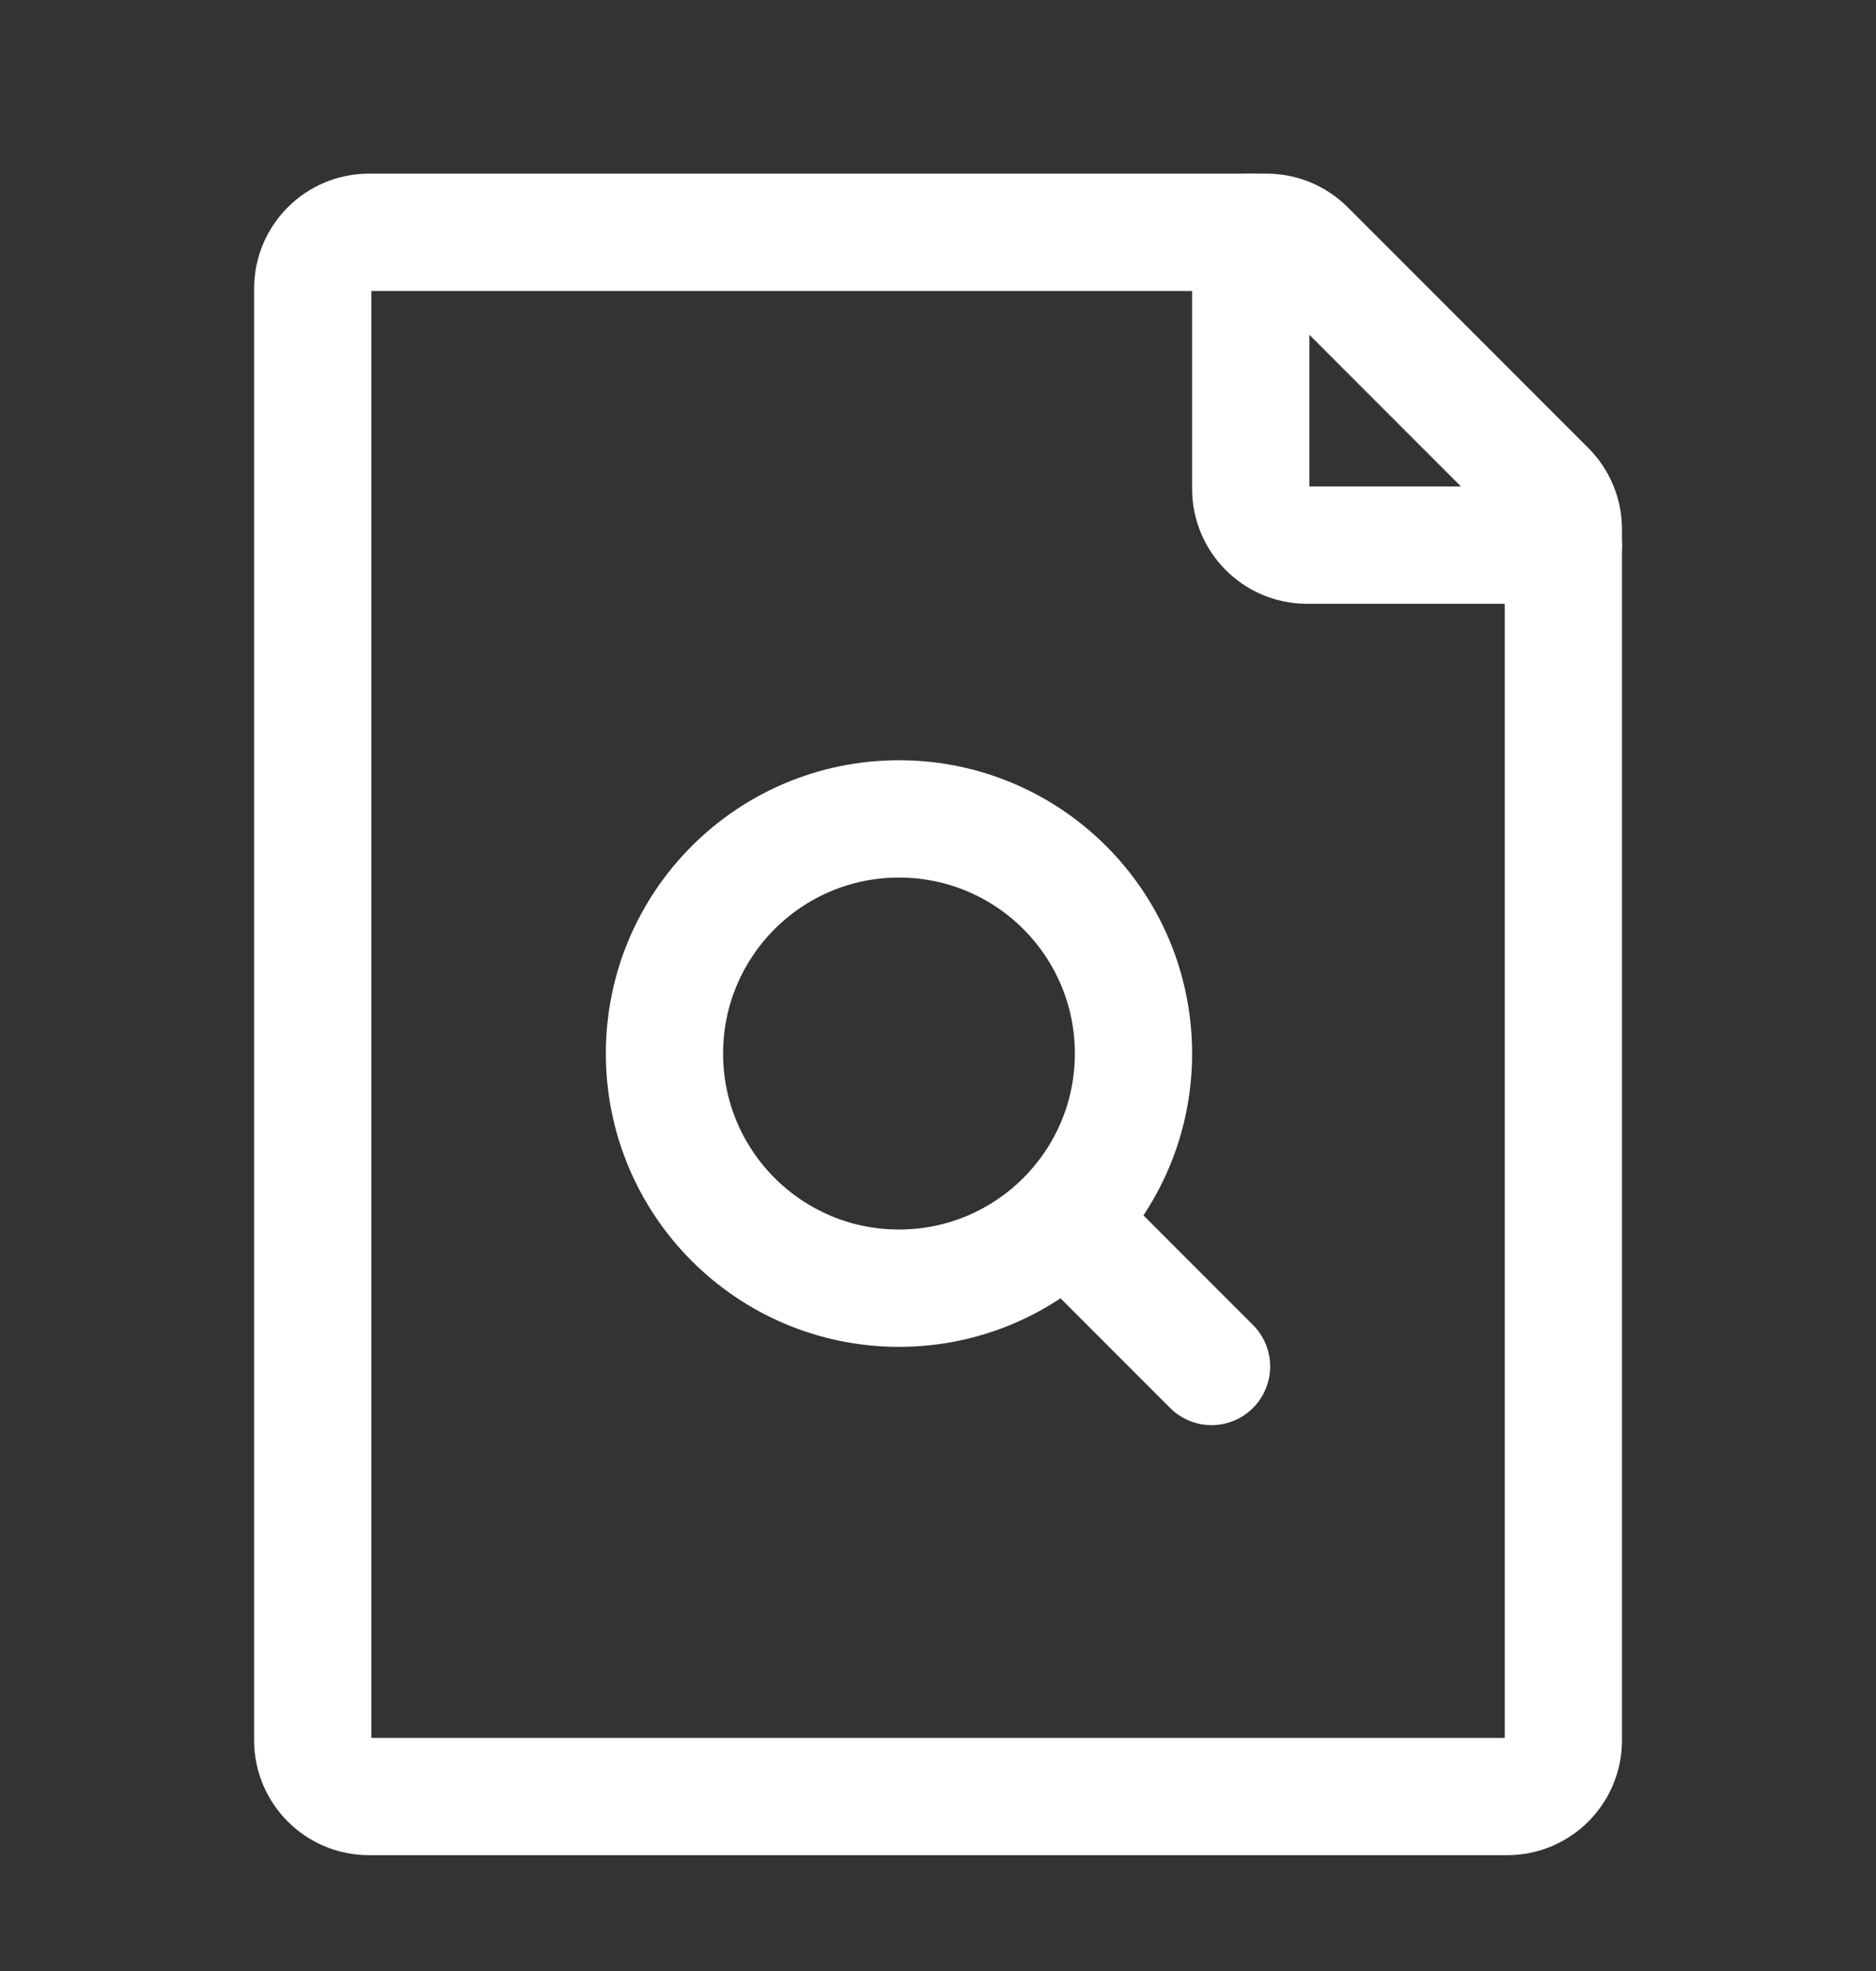 <svg width="20" height="21" viewBox="0 0 20 21" fill="none" xmlns="http://www.w3.org/2000/svg">
<rect x="0" y="0" width="20" height="21" fill="#333333" stroke="none"/>
<path d="M11.666 13.309L12.916 14.559" stroke="white" stroke-width="1.25" stroke-linecap="round" stroke-linejoin="round"/>
<path d="M7.084 11.225C7.084 12.605 8.203 13.725 9.584 13.725C10.275 13.725 10.902 13.444 11.354 12.99C11.805 12.538 12.084 11.914 12.084 11.225C12.084 9.844 10.965 8.725 9.584 8.725C8.203 8.725 7.084 9.844 7.084 11.225Z" stroke="white" stroke-width="1.25" stroke-linecap="round" stroke-linejoin="round"/>
<path d="M3.334 18.541V3.075C3.334 2.743 3.603 2.475 3.934 2.475H13.502C13.661 2.475 13.814 2.538 13.926 2.65L16.492 5.216C16.604 5.328 16.667 5.481 16.667 5.64V18.541C16.667 18.873 16.399 19.141 16.067 19.141H3.934C3.603 19.141 3.334 18.873 3.334 18.541Z" stroke="white" stroke-width="1.25" stroke-linecap="round" stroke-linejoin="round"/>
<path d="M13.334 2.475V5.208C13.334 5.539 13.603 5.808 13.934 5.808H16.667" stroke="white" stroke-width="1.25" stroke-linecap="round" stroke-linejoin="round"/>
</svg>

